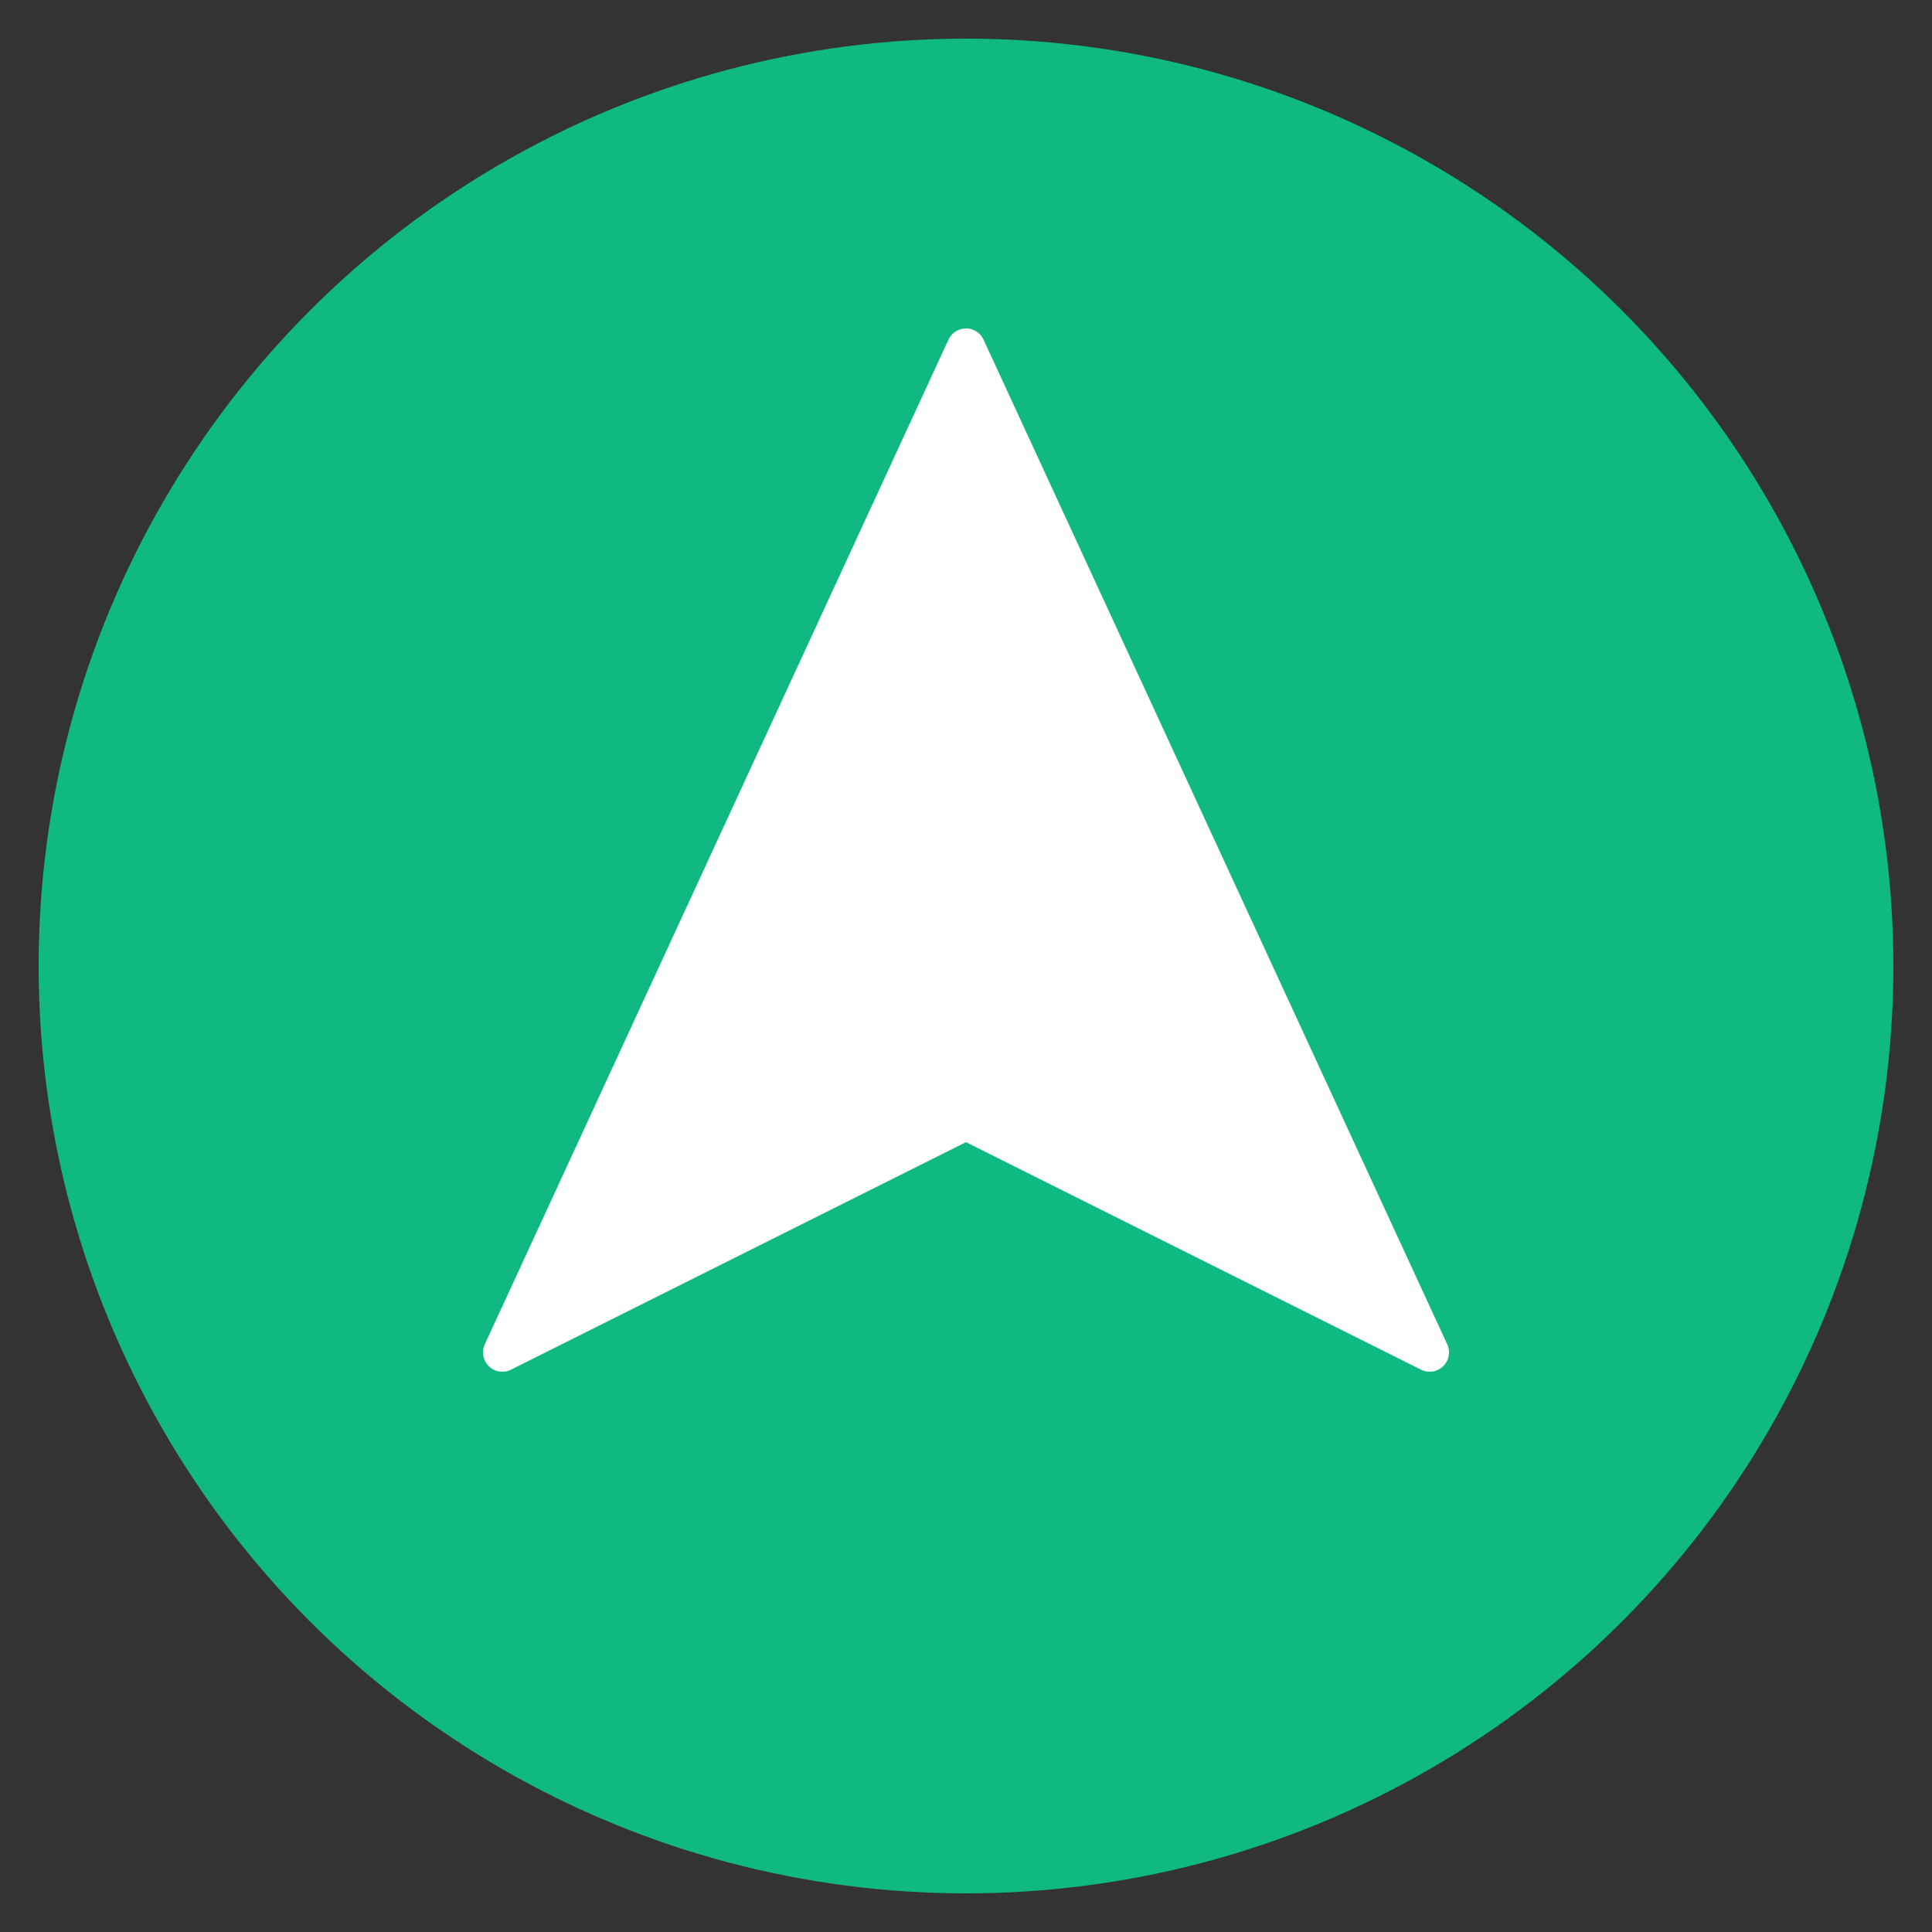 <svg xmlns="http://www.w3.org/2000/svg" viewBox="0 0 100 100">
  <rect x="0" y="0" width="100" height="100" fill="#333333" stroke="none"/>
  <!-- Background circle (primary emerald) -->
  <circle cx="50" cy="50" r="48" fill="#10b981"/>

  <!-- Navigation arrow (matching lucide Navigation icon) -->
  <polygon
    points="50,18 74,70 50,58 26,70"
    fill="white"
    stroke="white"
    stroke-width="2"
    stroke-linejoin="round"
  />
</svg>
